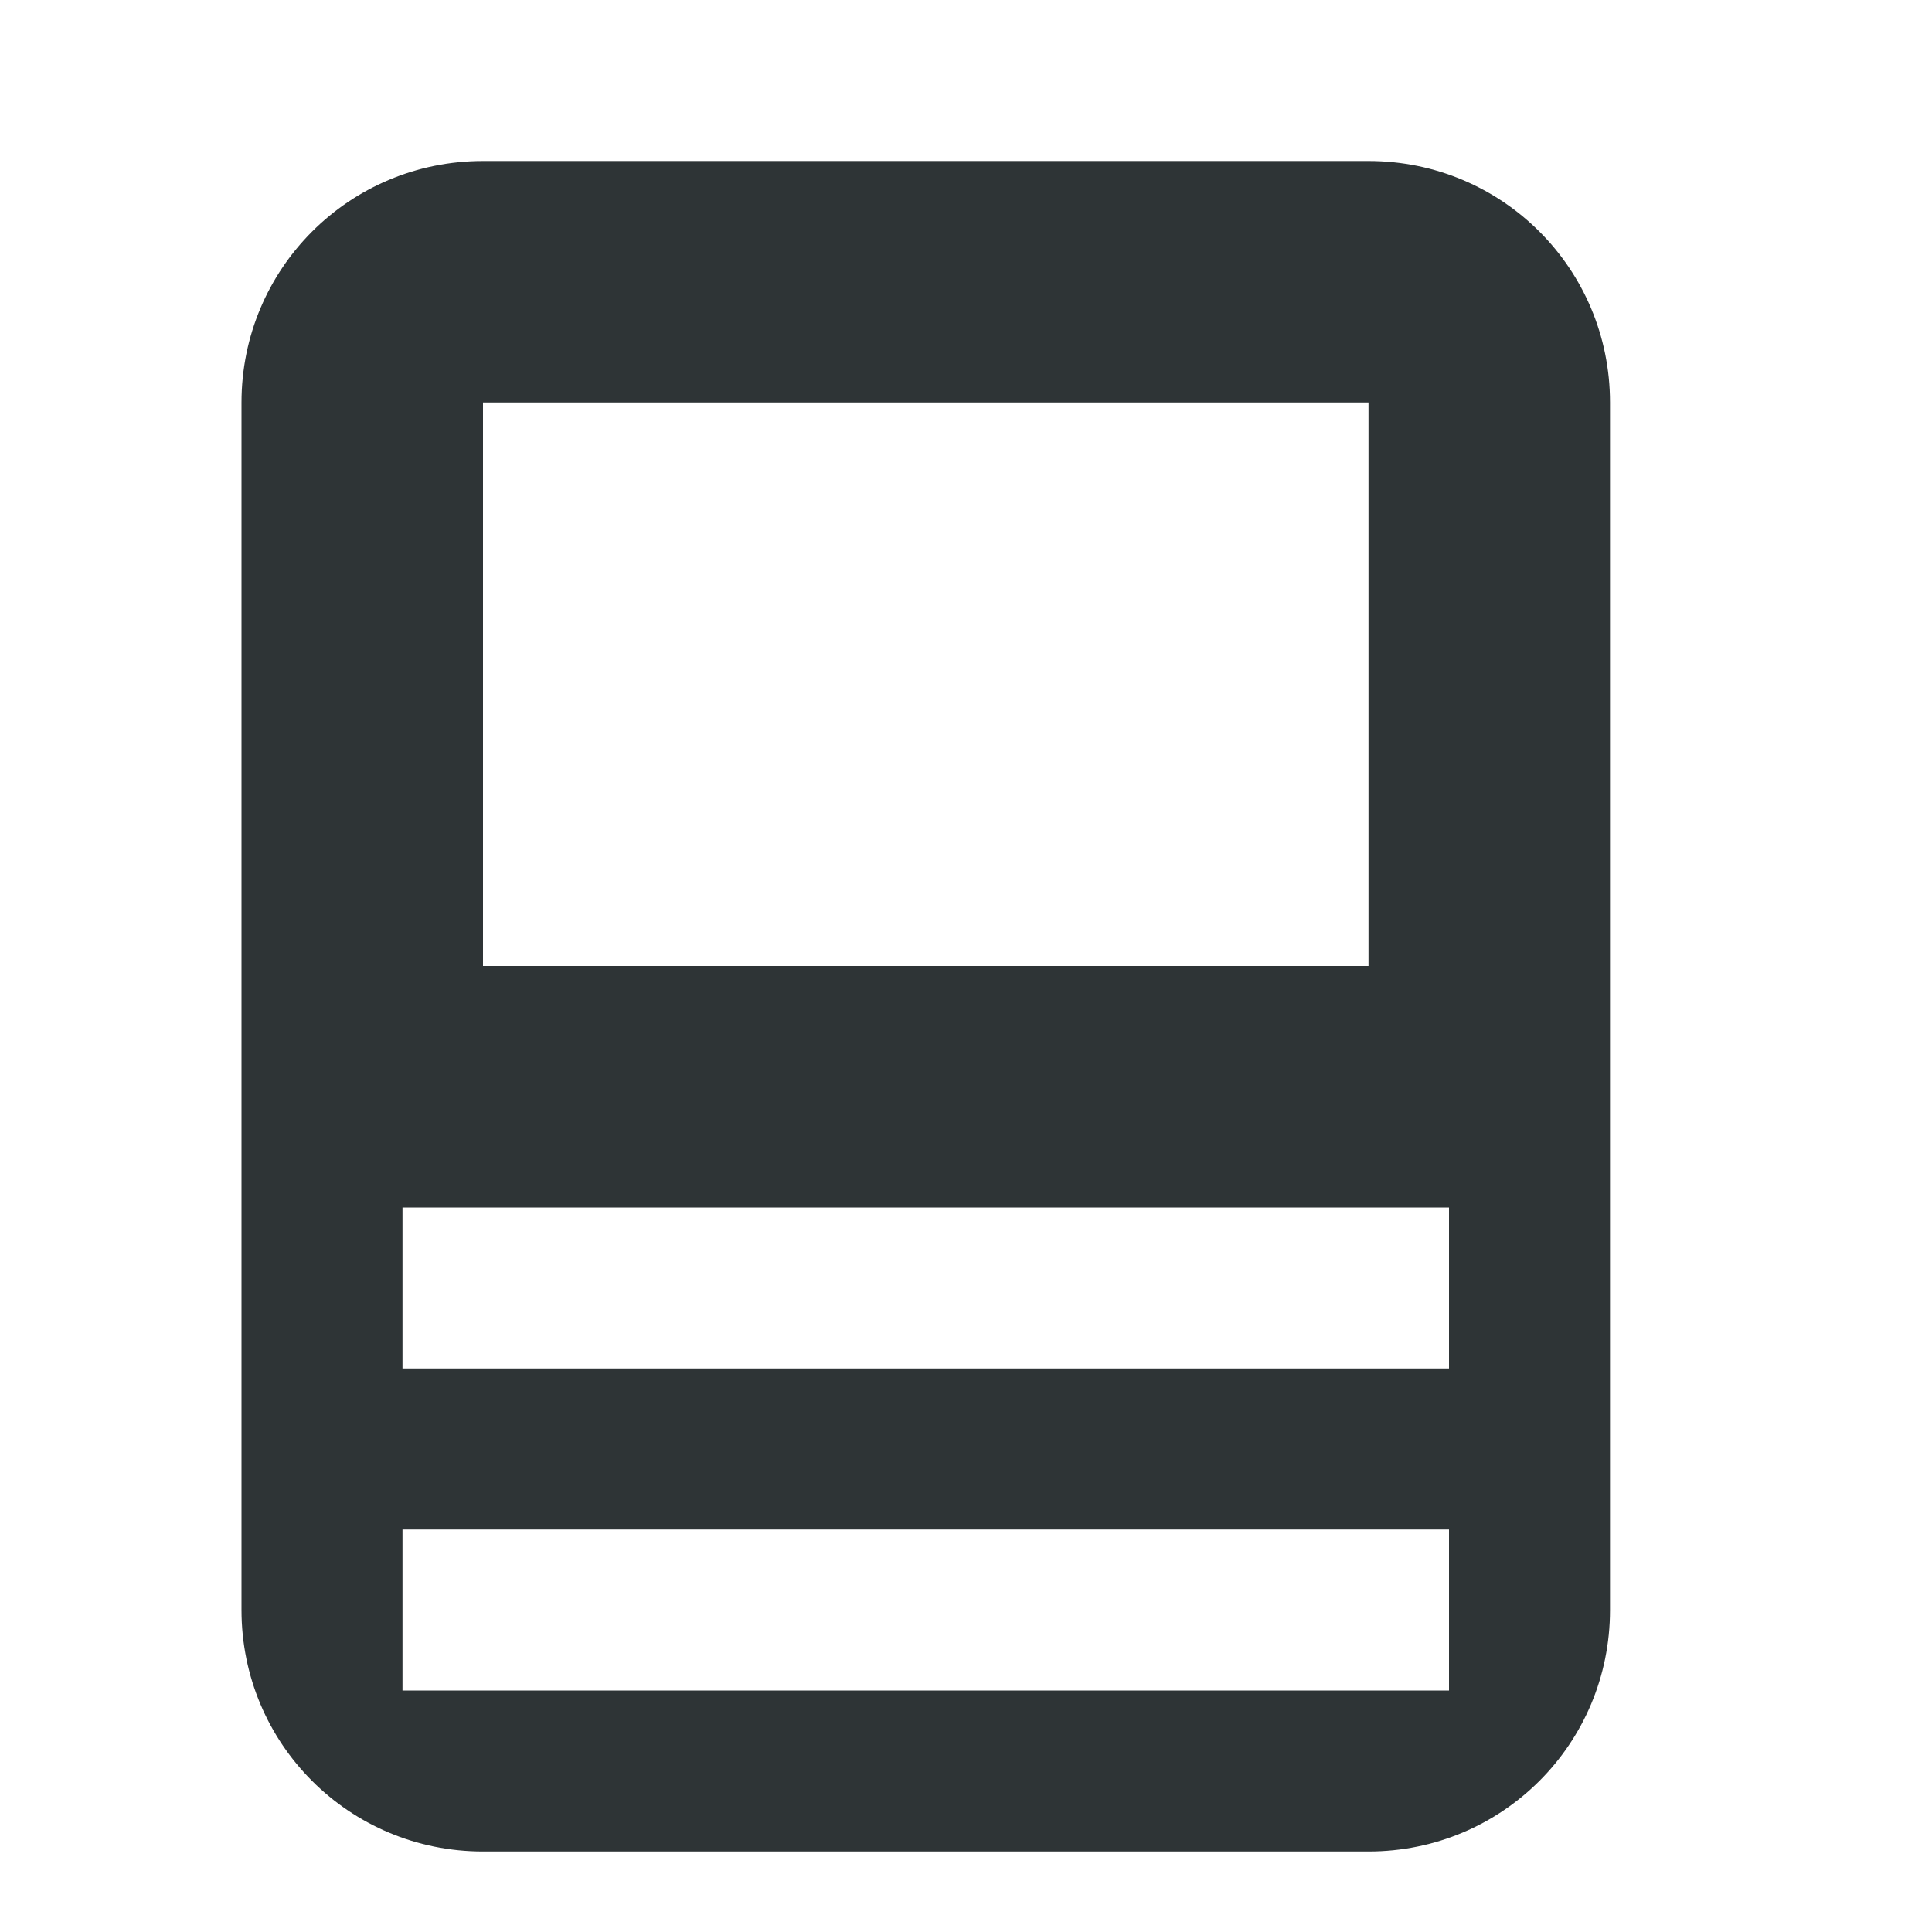 <svg viewBox="0 0 24 24" xmlns="http://www.w3.org/2000/svg"><path d="m6 2c-1.662 0-3 1.338-3 3v15c0 1.662 1.338 3 3 3h11c1.662 0 3-1.338 3-3v-12-3c0-1.662-1.338-3-3-3zm0 3h11v7h-11zm-1 10h13v2h-13zm0 4h13v2h-13z" fill="#2e3436"/></svg>